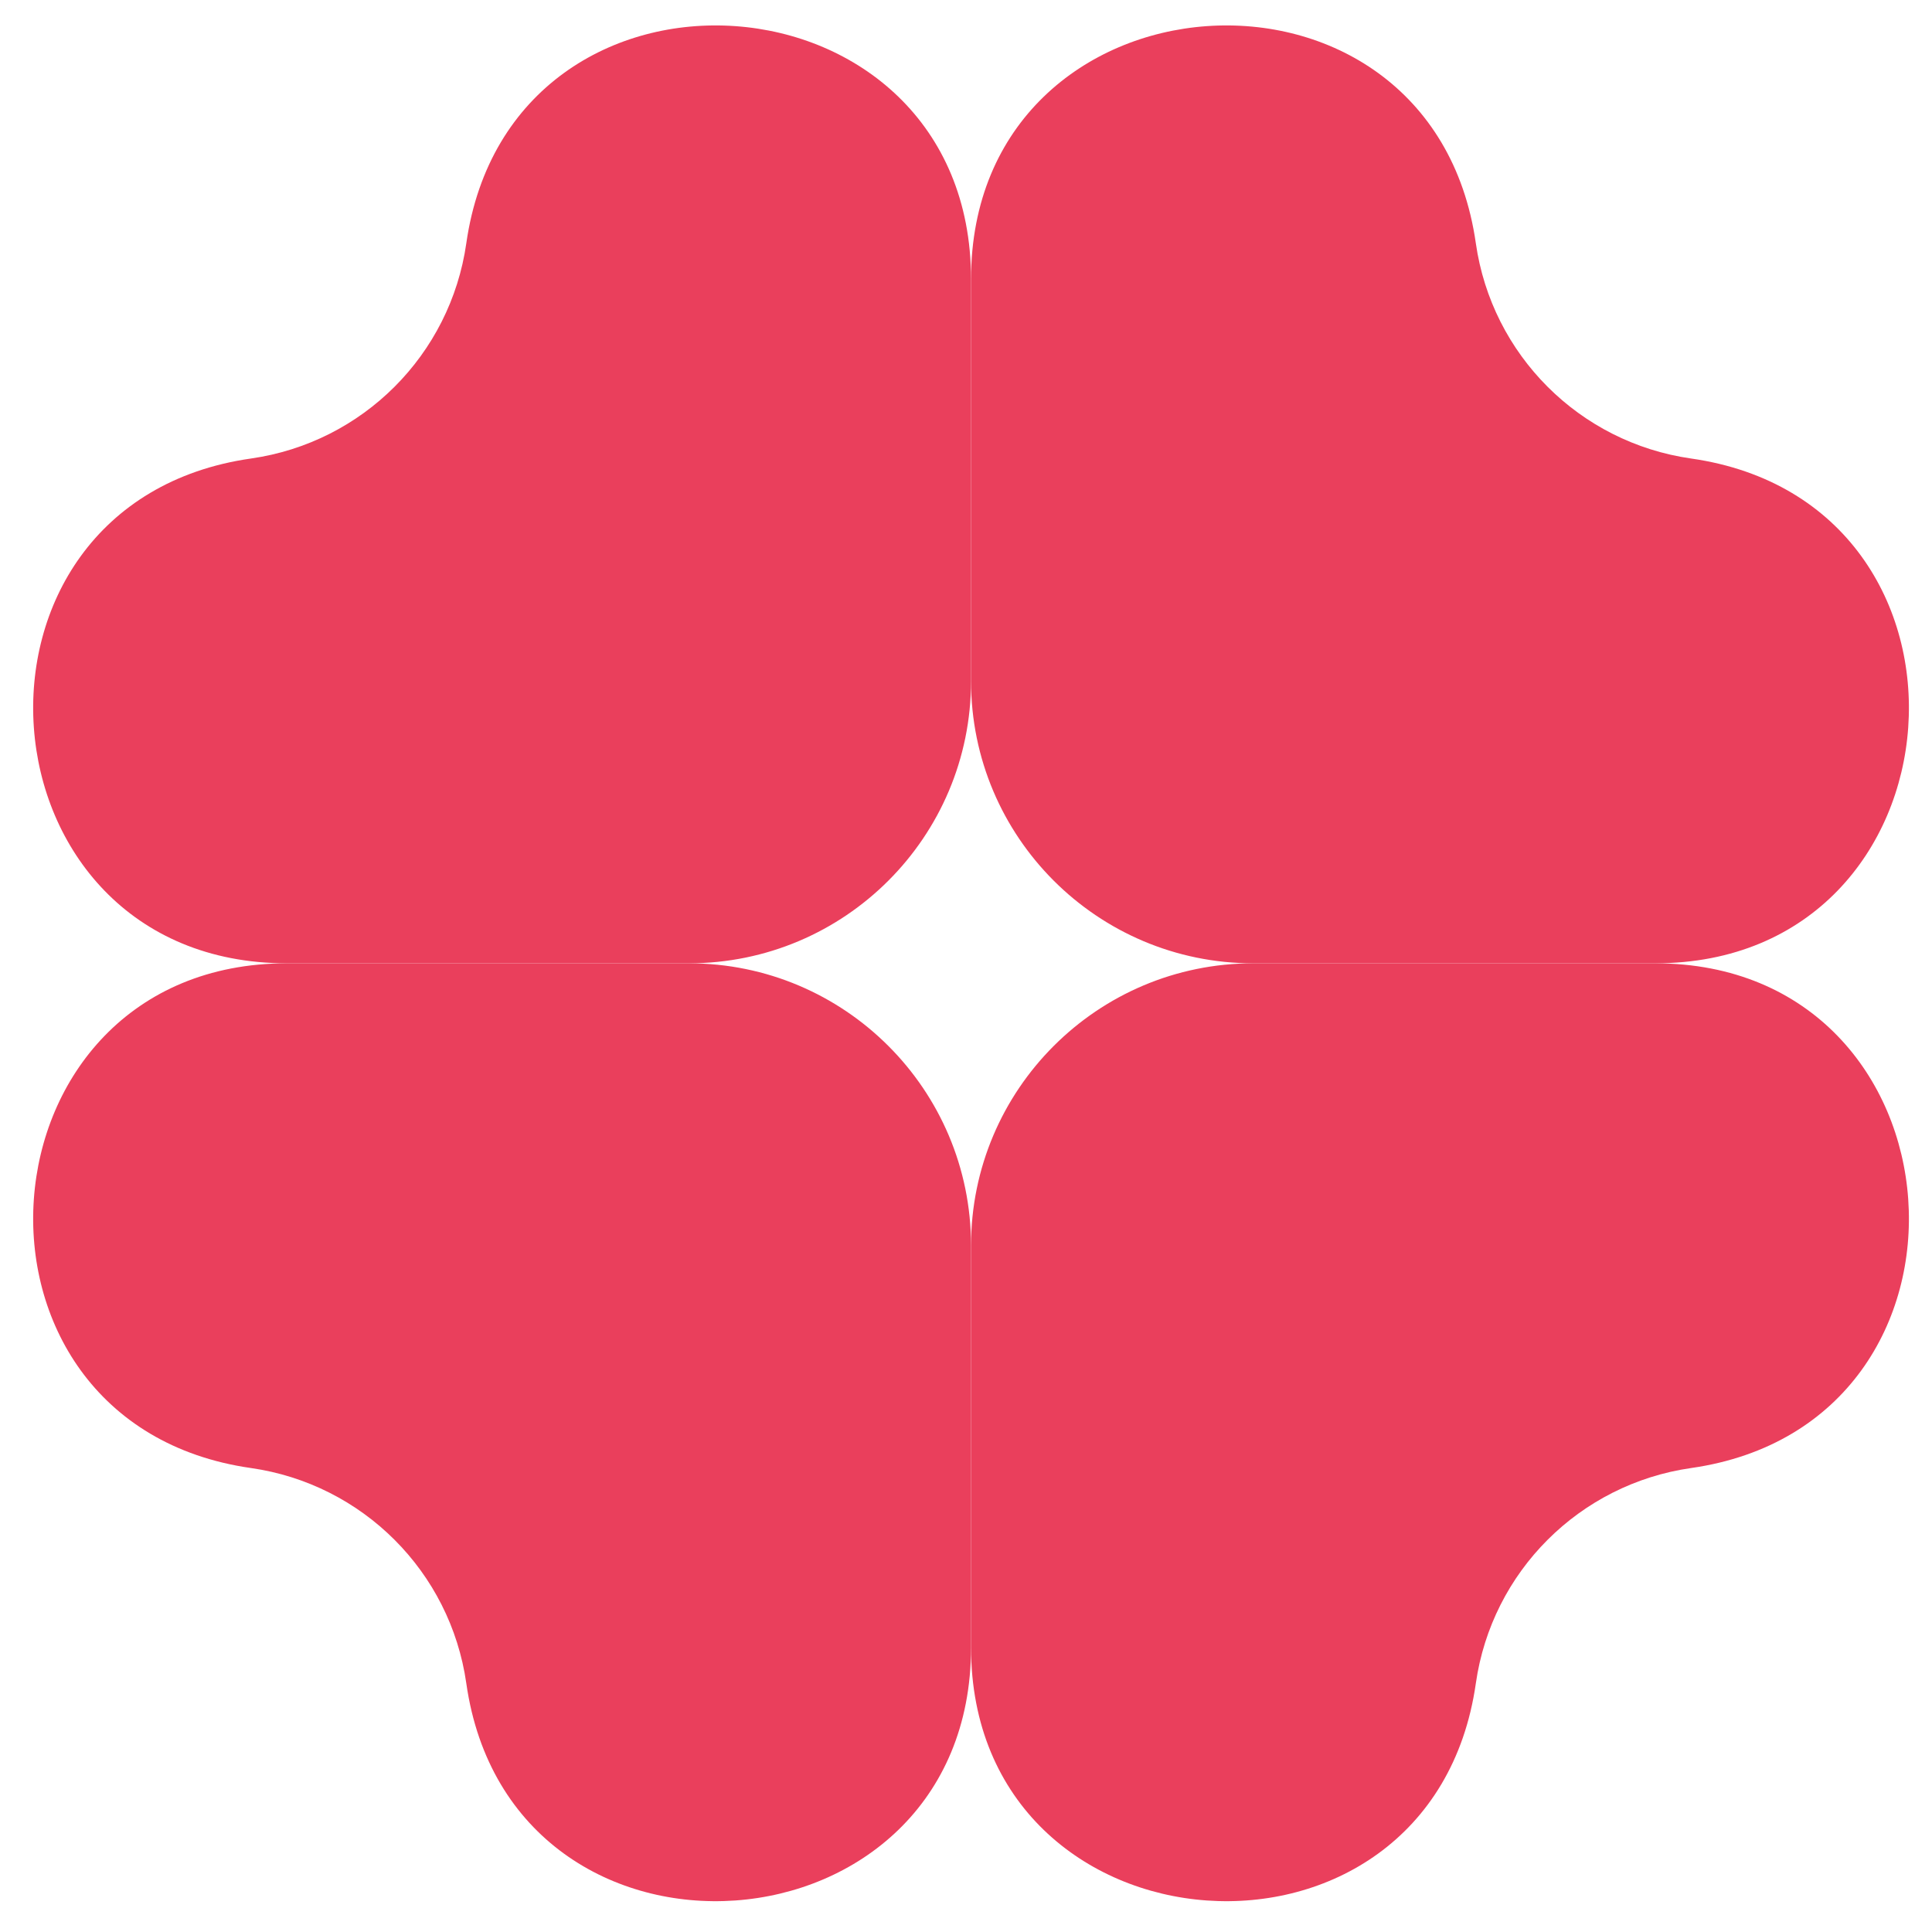 <svg width="28" height="28" viewBox="0 0 28 28" fill="none" xmlns="http://www.w3.org/2000/svg">
<path d="M4.158 13.961C-0.408 13.961 -0.882 20.631 3.638 21.276C5.256 21.508 6.527 22.778 6.758 24.396C7.403 28.916 14.073 28.442 14.073 23.876L14.073 18.051C14.073 15.792 12.242 13.961 9.983 13.961L4.158 13.961Z" fill="#EA3F5C"/>
<path d="M23.988 13.961C28.554 13.961 29.028 7.291 24.508 6.645C22.891 6.414 21.62 5.143 21.389 3.526C20.743 -0.994 14.073 -0.52 14.073 4.046L14.073 9.871C14.073 12.13 15.905 13.961 18.163 13.961L23.988 13.961Z" fill="#EA3F5C"/>
<path d="M14.073 4.046C14.073 -0.52 7.403 -0.994 6.758 3.526C6.527 5.143 5.256 6.414 3.638 6.645C-0.882 7.291 -0.408 13.961 4.158 13.961L9.983 13.961C12.242 13.961 14.073 12.13 14.073 9.871L14.073 4.046Z" fill="#EA3F5C"/>
<path d="M14.073 23.876C14.073 28.442 20.743 28.916 21.389 24.396C21.62 22.778 22.891 21.508 24.508 21.276C29.028 20.631 28.554 13.961 23.988 13.961L18.163 13.961C15.905 13.961 14.073 15.792 14.073 18.051L14.073 23.876Z" fill="#EA3F5C"/>
</svg>
